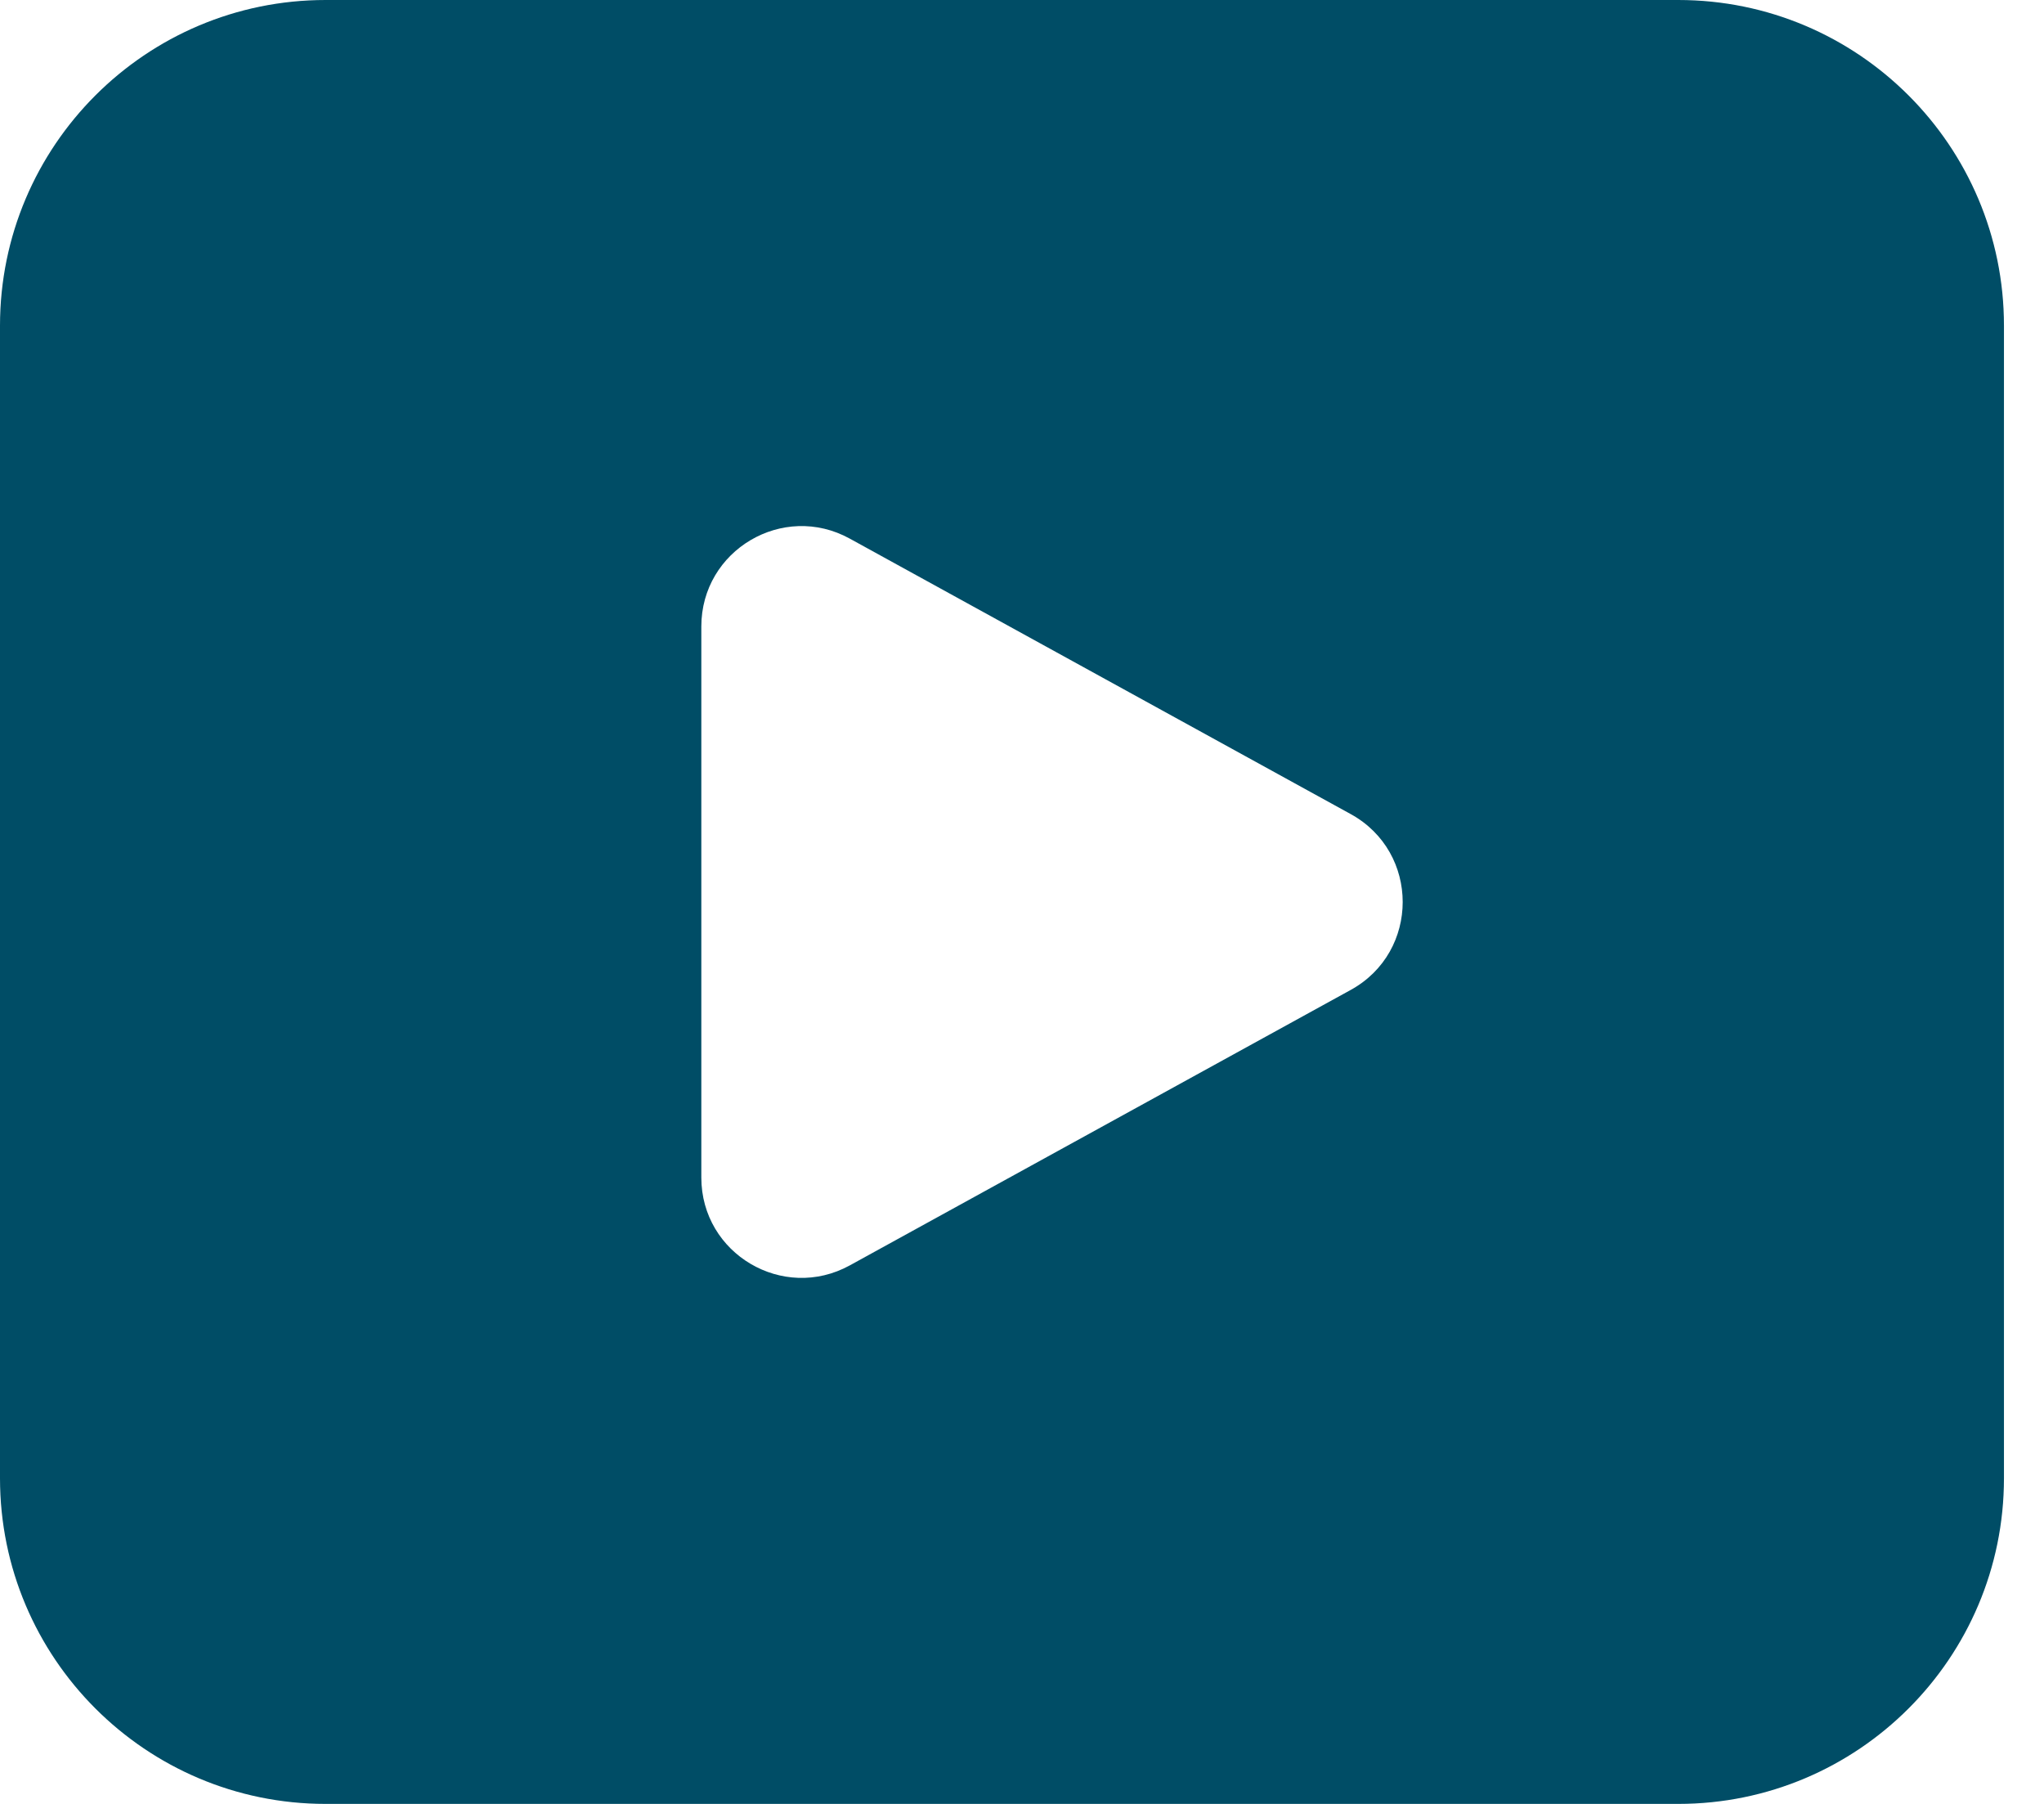 <?xml version="1.0" encoding="utf-8"?>
<svg xmlns="http://www.w3.org/2000/svg" fill="none" height="100%" overflow="visible" preserveAspectRatio="none" style="display: block;" viewBox="0 0 17 15" width="100%">
<path d="M2.708 0C1.213 0 0 1.213 0 2.708V12.292C0 13.787 1.213 15 2.708 15H13.958C15.454 15 16.667 13.787 16.667 12.292V2.708C16.667 1.213 15.454 0 13.958 0H2.708ZM5.833 5.209C5.833 4.575 6.513 4.173 7.068 4.479L11.235 6.77C11.81 7.087 11.81 7.914 11.235 8.231L7.068 10.522C6.513 10.827 5.833 10.426 5.833 9.792V5.209Z" fill="#004D66" id="Shape"/>
</svg>